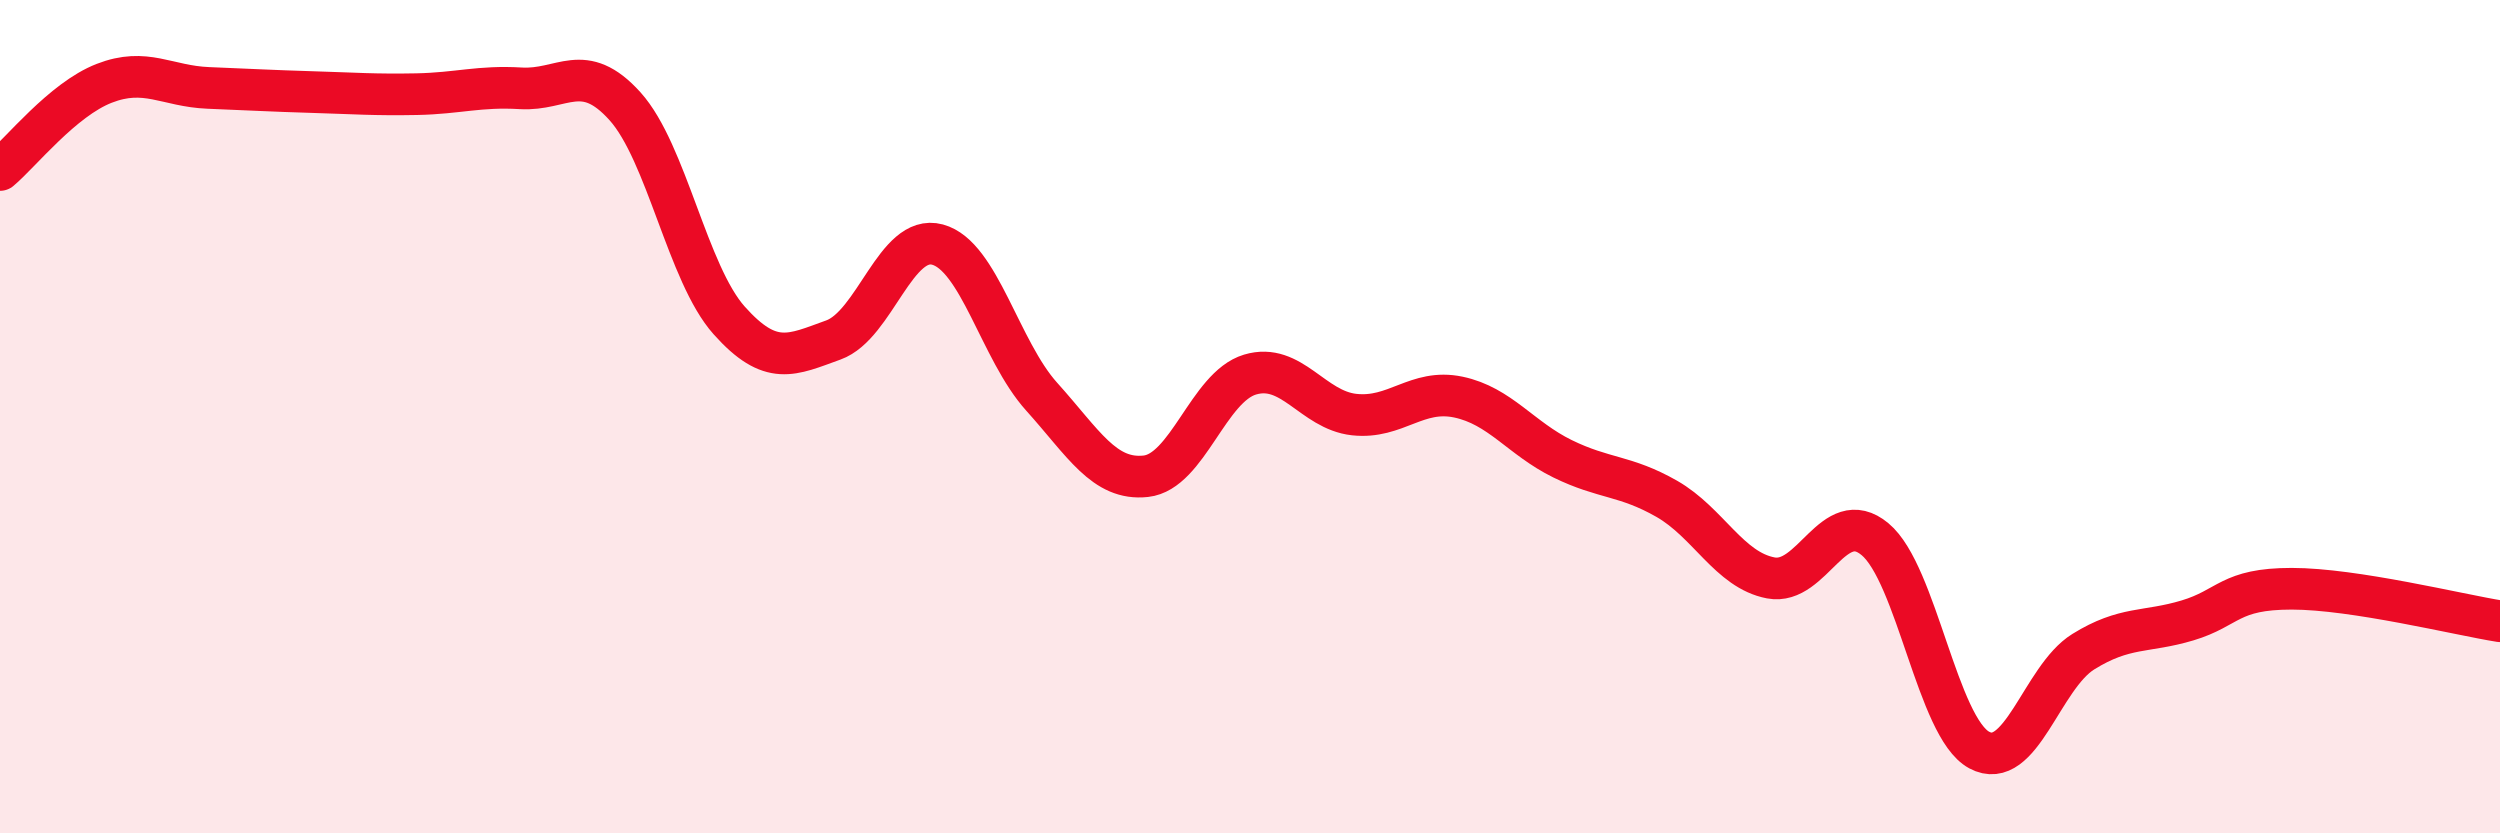 
    <svg width="60" height="20" viewBox="0 0 60 20" xmlns="http://www.w3.org/2000/svg">
      <path
        d="M 0,4.08 C 0.5,3.66 1.5,2.39 2.5,2 C 3.5,1.61 4,2.07 5,2.11 C 6,2.15 6.5,2.18 7.5,2.21 C 8.5,2.24 9,2.28 10,2.26 C 11,2.24 11.5,2.06 12.5,2.12 C 13.5,2.18 14,1.44 15,2.55 C 16,3.66 16.5,6.57 17.5,7.69 C 18.5,8.81 19,8.52 20,8.16 C 21,7.8 21.5,5.6 22.5,5.87 C 23.5,6.14 24,8.41 25,9.52 C 26,10.63 26.5,11.54 27.5,11.43 C 28.5,11.32 29,9.29 30,8.99 C 31,8.69 31.5,9.84 32.5,9.95 C 33.5,10.06 34,9.32 35,9.53 C 36,9.74 36.5,10.52 37.5,11.01 C 38.5,11.5 39,11.4 40,11.97 C 41,12.54 41.5,13.68 42.5,13.87 C 43.5,14.06 44,12.11 45,12.94 C 46,13.77 46.5,17.46 47.5,18 C 48.5,18.54 49,16.26 50,15.64 C 51,15.02 51.5,15.19 52.5,14.89 C 53.5,14.59 53.5,14.13 55,14.13 C 56.5,14.13 59,14.75 60,14.91L60 20L0 20Z"
        fill="#EB0A25"
        opacity="0.1"
        stroke-linecap="round"
        stroke-linejoin="round"
      />
      <path
        d="M 0,4.08 C 0.5,3.66 1.5,2.39 2.5,2 C 3.5,1.61 4,2.07 5,2.11 C 6,2.15 6.5,2.18 7.5,2.21 C 8.5,2.24 9,2.28 10,2.26 C 11,2.24 11.5,2.06 12.5,2.12 C 13.5,2.18 14,1.44 15,2.55 C 16,3.66 16.5,6.57 17.5,7.69 C 18.5,8.81 19,8.52 20,8.16 C 21,7.8 21.5,5.6 22.5,5.87 C 23.5,6.14 24,8.41 25,9.52 C 26,10.63 26.5,11.54 27.5,11.43 C 28.5,11.32 29,9.29 30,8.99 C 31,8.69 31.5,9.84 32.5,9.95 C 33.5,10.06 34,9.32 35,9.53 C 36,9.74 36.5,10.52 37.5,11.01 C 38.5,11.5 39,11.4 40,11.97 C 41,12.54 41.5,13.68 42.5,13.87 C 43.5,14.06 44,12.11 45,12.94 C 46,13.77 46.5,17.46 47.5,18 C 48.5,18.54 49,16.26 50,15.64 C 51,15.02 51.5,15.19 52.5,14.89 C 53.5,14.59 53.5,14.13 55,14.13 C 56.5,14.13 59,14.75 60,14.91"
        stroke="#EB0A25"
        stroke-width="1"
        fill="none"
        stroke-linecap="round"
        stroke-linejoin="round"
      />
    </svg>
  